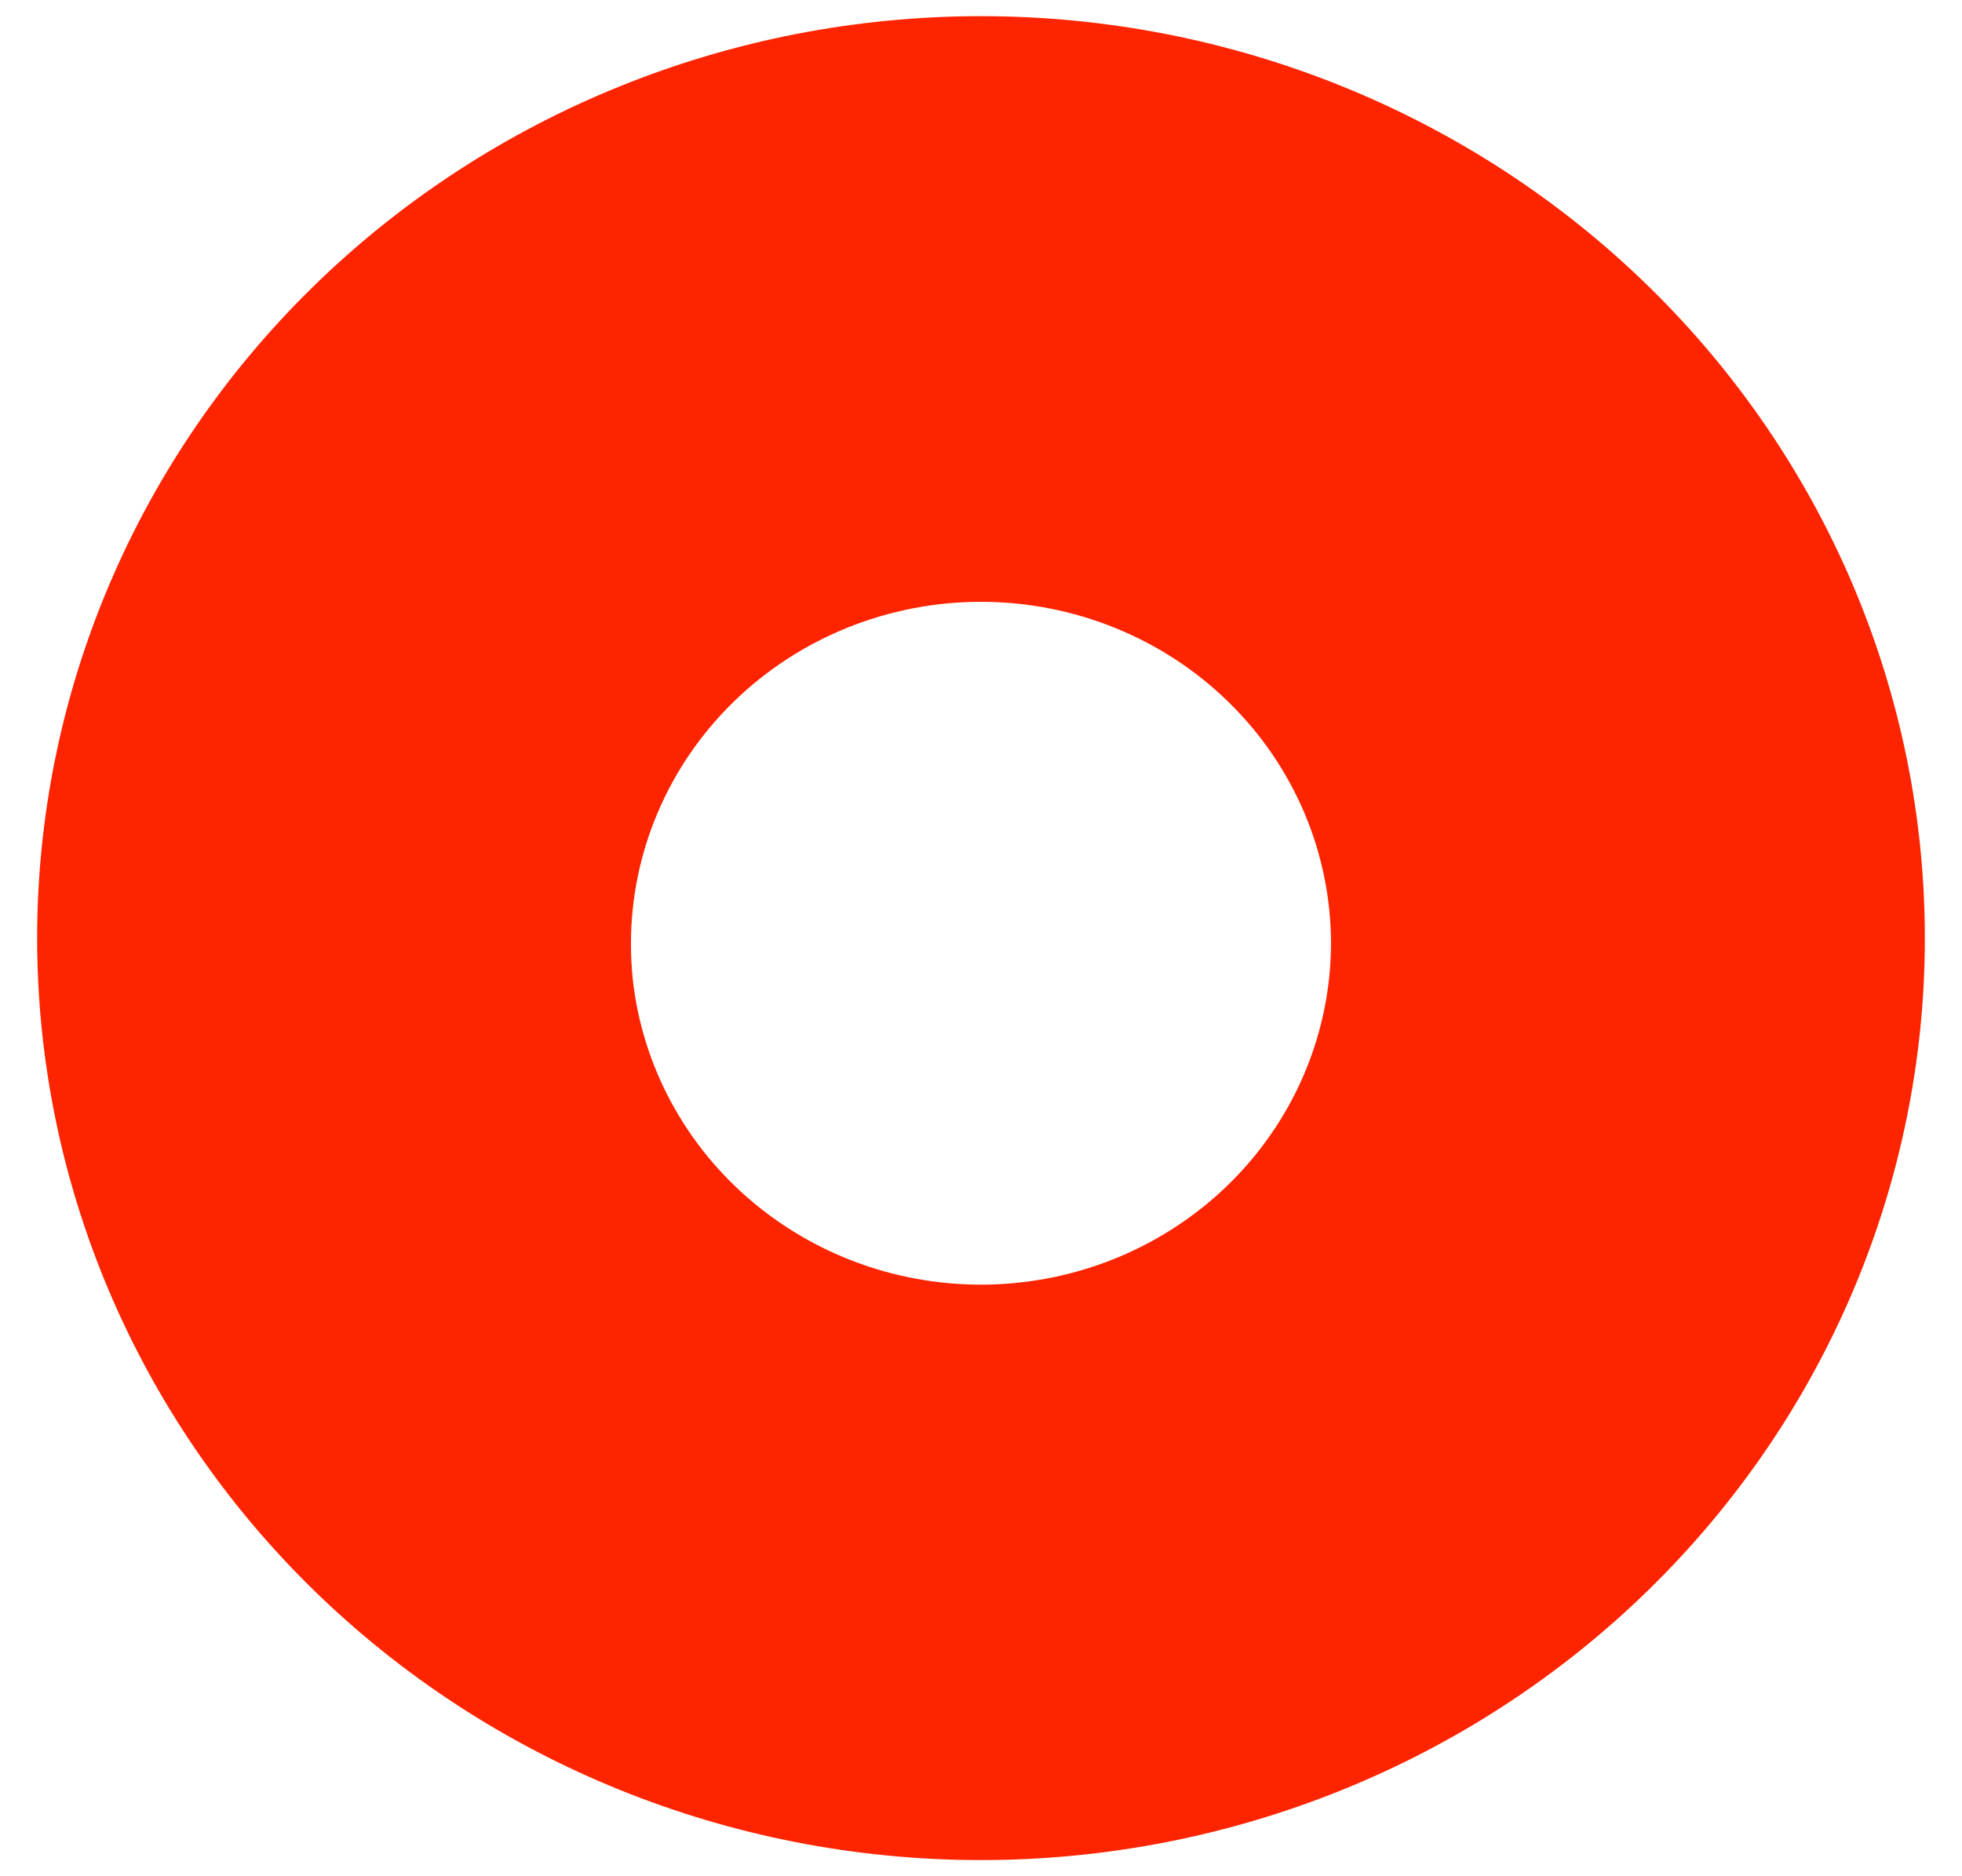 <svg width="46" height="44" viewBox="0 0 46 44" fill="none" xmlns="http://www.w3.org/2000/svg">
<path id="Vector" fill-rule="evenodd" clip-rule="evenodd" d="M14.834 22.951C15.055 24.992 16.068 26.872 17.665 28.204C19.262 29.537 21.32 30.221 23.418 30.116C25.515 30.011 27.491 29.125 28.94 27.64C30.389 26.154 31.2 24.183 31.206 22.131C31.206 20.005 30.341 17.965 28.802 16.462C27.263 14.958 25.176 14.113 22.999 14.113C20.823 14.113 18.735 14.958 17.196 16.462C15.657 17.965 14.793 20.005 14.793 22.131C14.793 22.407 14.807 22.681 14.834 22.951ZM0.871 22C0.871 16.266 3.202 10.767 7.352 6.712C11.502 2.657 17.131 0.379 23 0.379C28.869 0.379 34.498 2.657 38.648 6.712C42.798 10.767 45.129 16.266 45.129 22C45.129 27.734 42.798 33.233 38.648 37.288C34.498 41.343 28.869 43.621 23 43.621C17.131 43.621 11.502 41.343 7.352 37.288C3.202 33.233 0.871 27.734 0.871 22Z" fill="#FF2400"/>
</svg>
